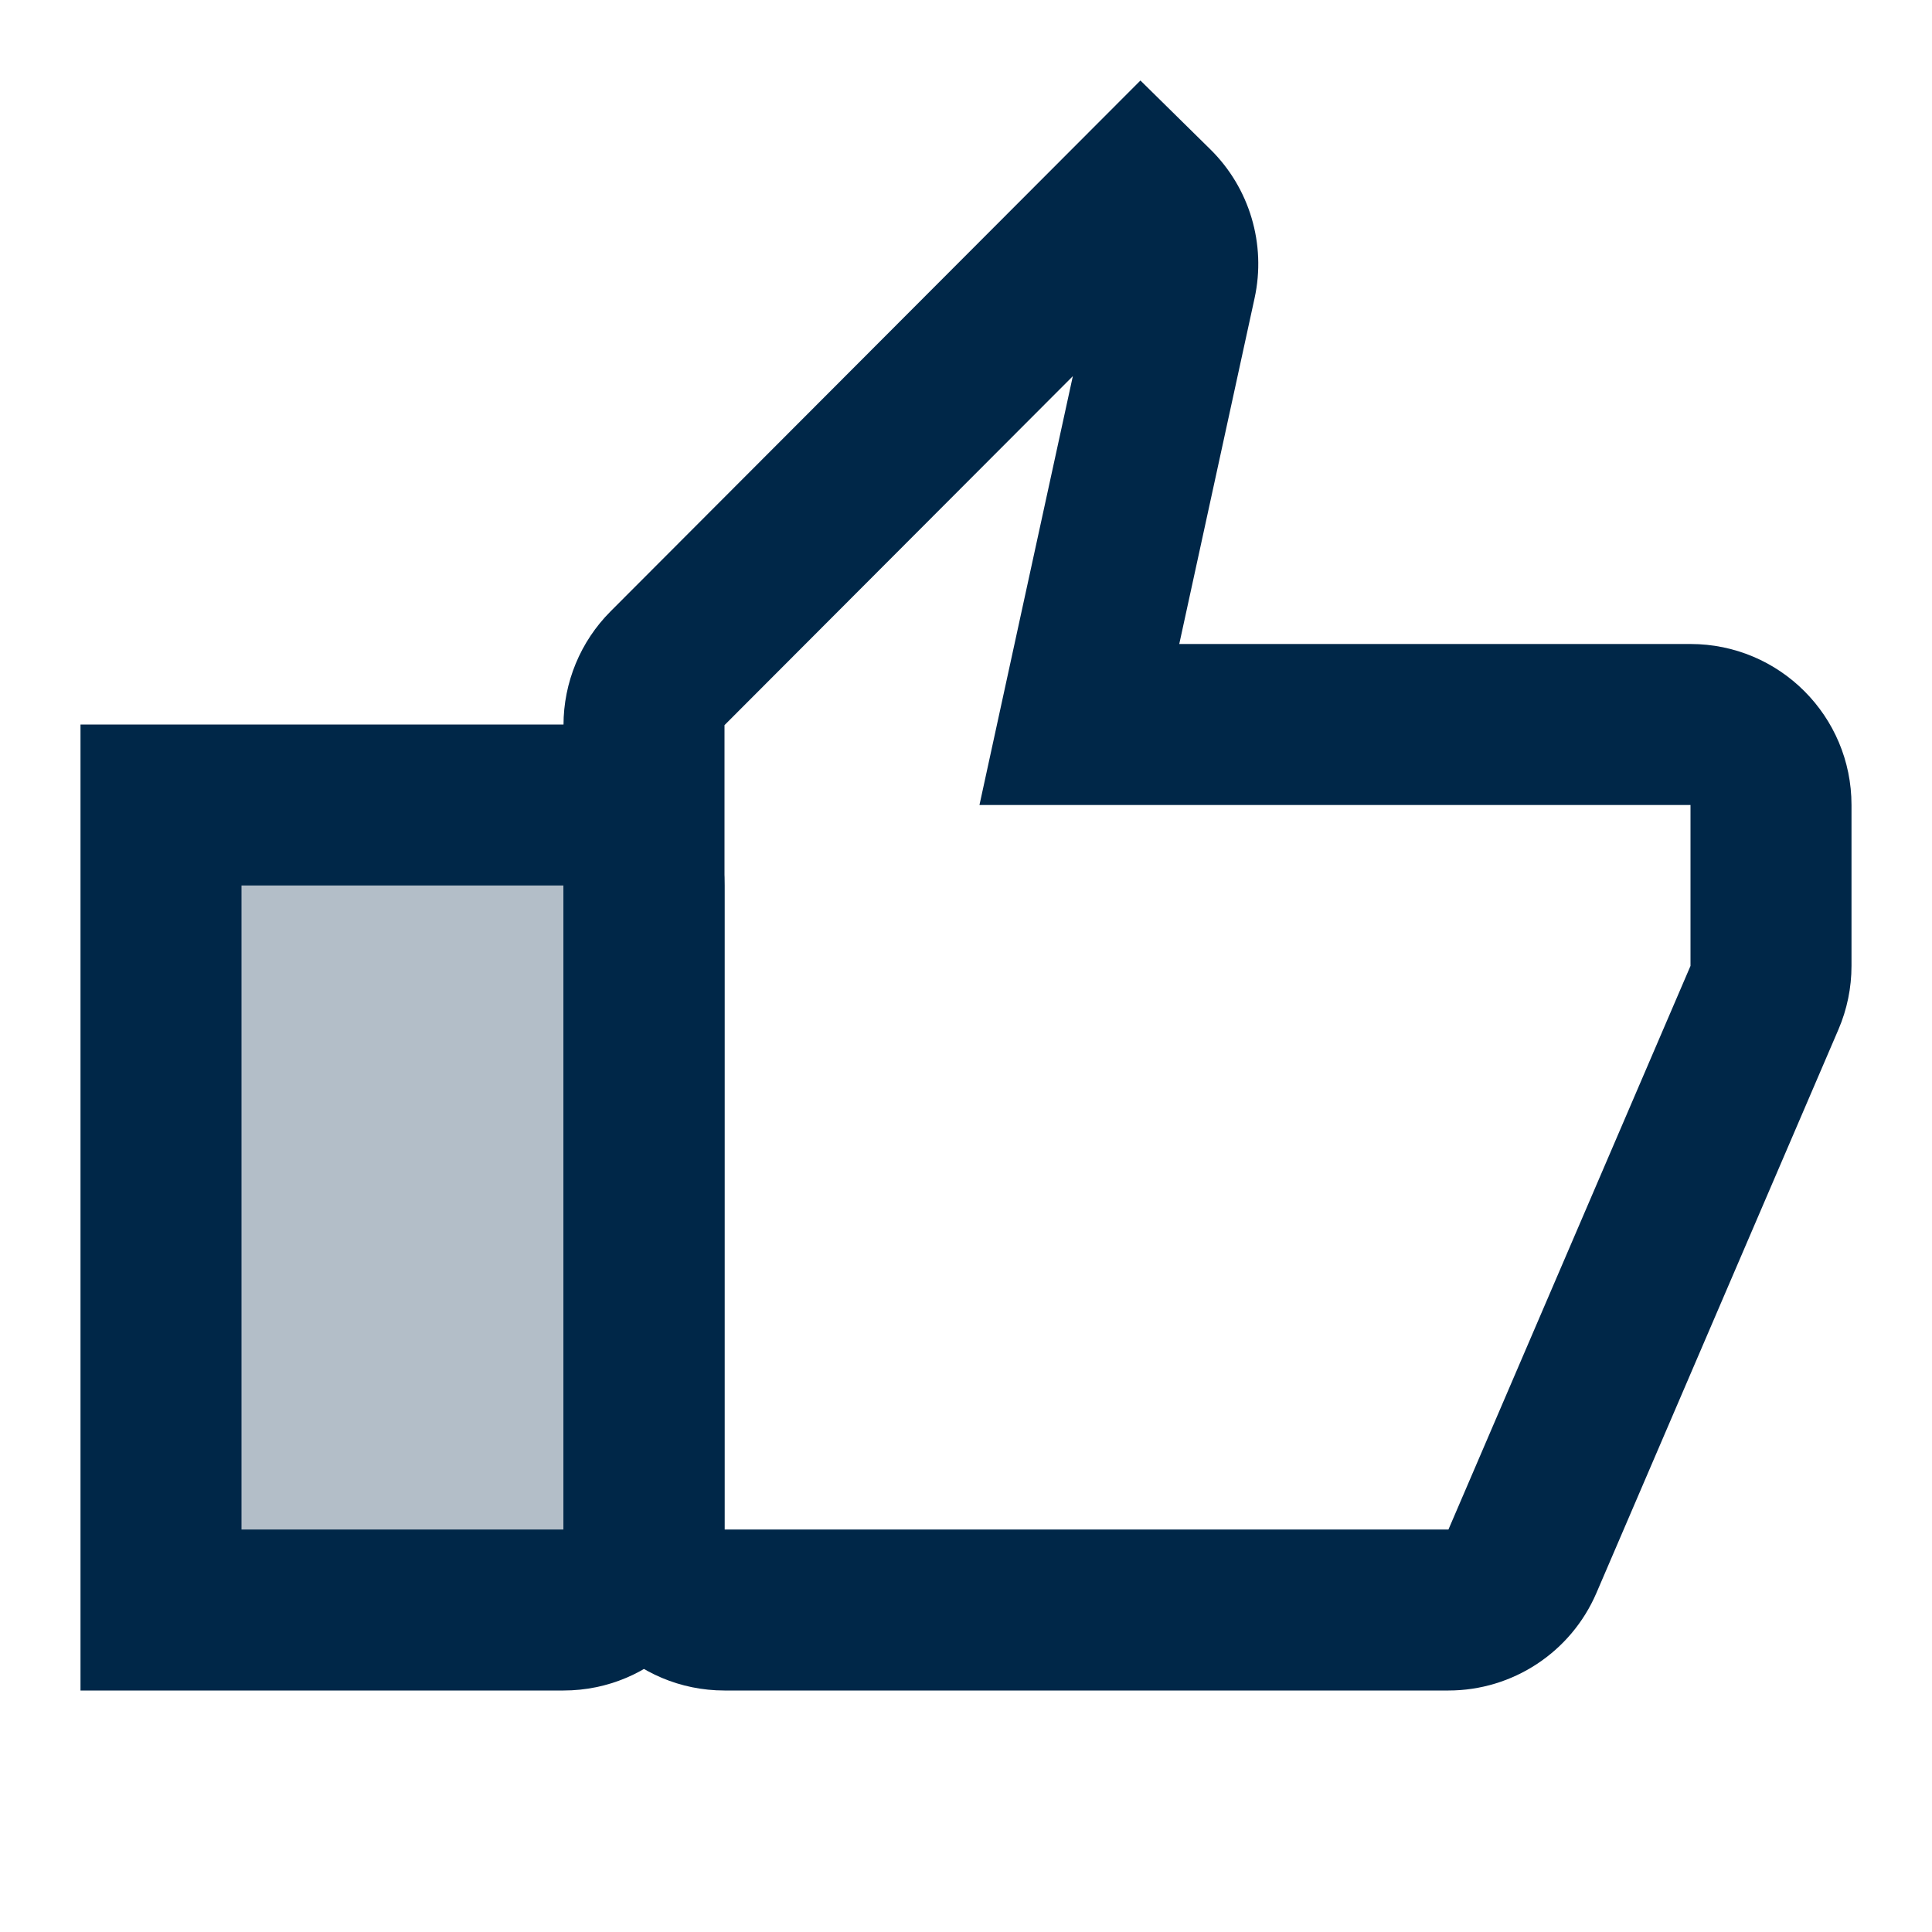 <svg width="60" height="60" viewBox="0 0 60 60" fill="none" xmlns="http://www.w3.org/2000/svg">
<path opacity="0.3" d="M5 25H20V50H5V25Z" fill="#002748"/>
<path d="M17.5 22.5H2.5V52.5H17.5C20.262 52.5 22.5 50.263 22.5 47.5V27.5C22.5 24.738 20.262 22.5 17.5 22.5ZM17.5 47.5H7.5V27.5H17.5V47.5Z" fill="#002748"/>
<path d="M52.5 20H36.623L38.962 9.26C39.328 7.582 38.807 5.835 37.583 4.633L35.417 2.5L18.96 18.988C18.025 19.925 17.5 21.198 17.5 22.52V47.5C17.5 50.263 19.738 52.5 22.5 52.5H44.983C46.98 52.5 48.788 51.31 49.578 49.472L57.095 31.97C57.362 31.348 57.5 30.675 57.5 29.997V25C57.5 22.238 55.263 20 52.5 20ZM52.5 29.997L44.983 47.5H22.5V22.52L33.318 11.682L31.738 18.935L30.418 25H36.625H52.5V29.997Z" fill="#002748"/>
</svg>
